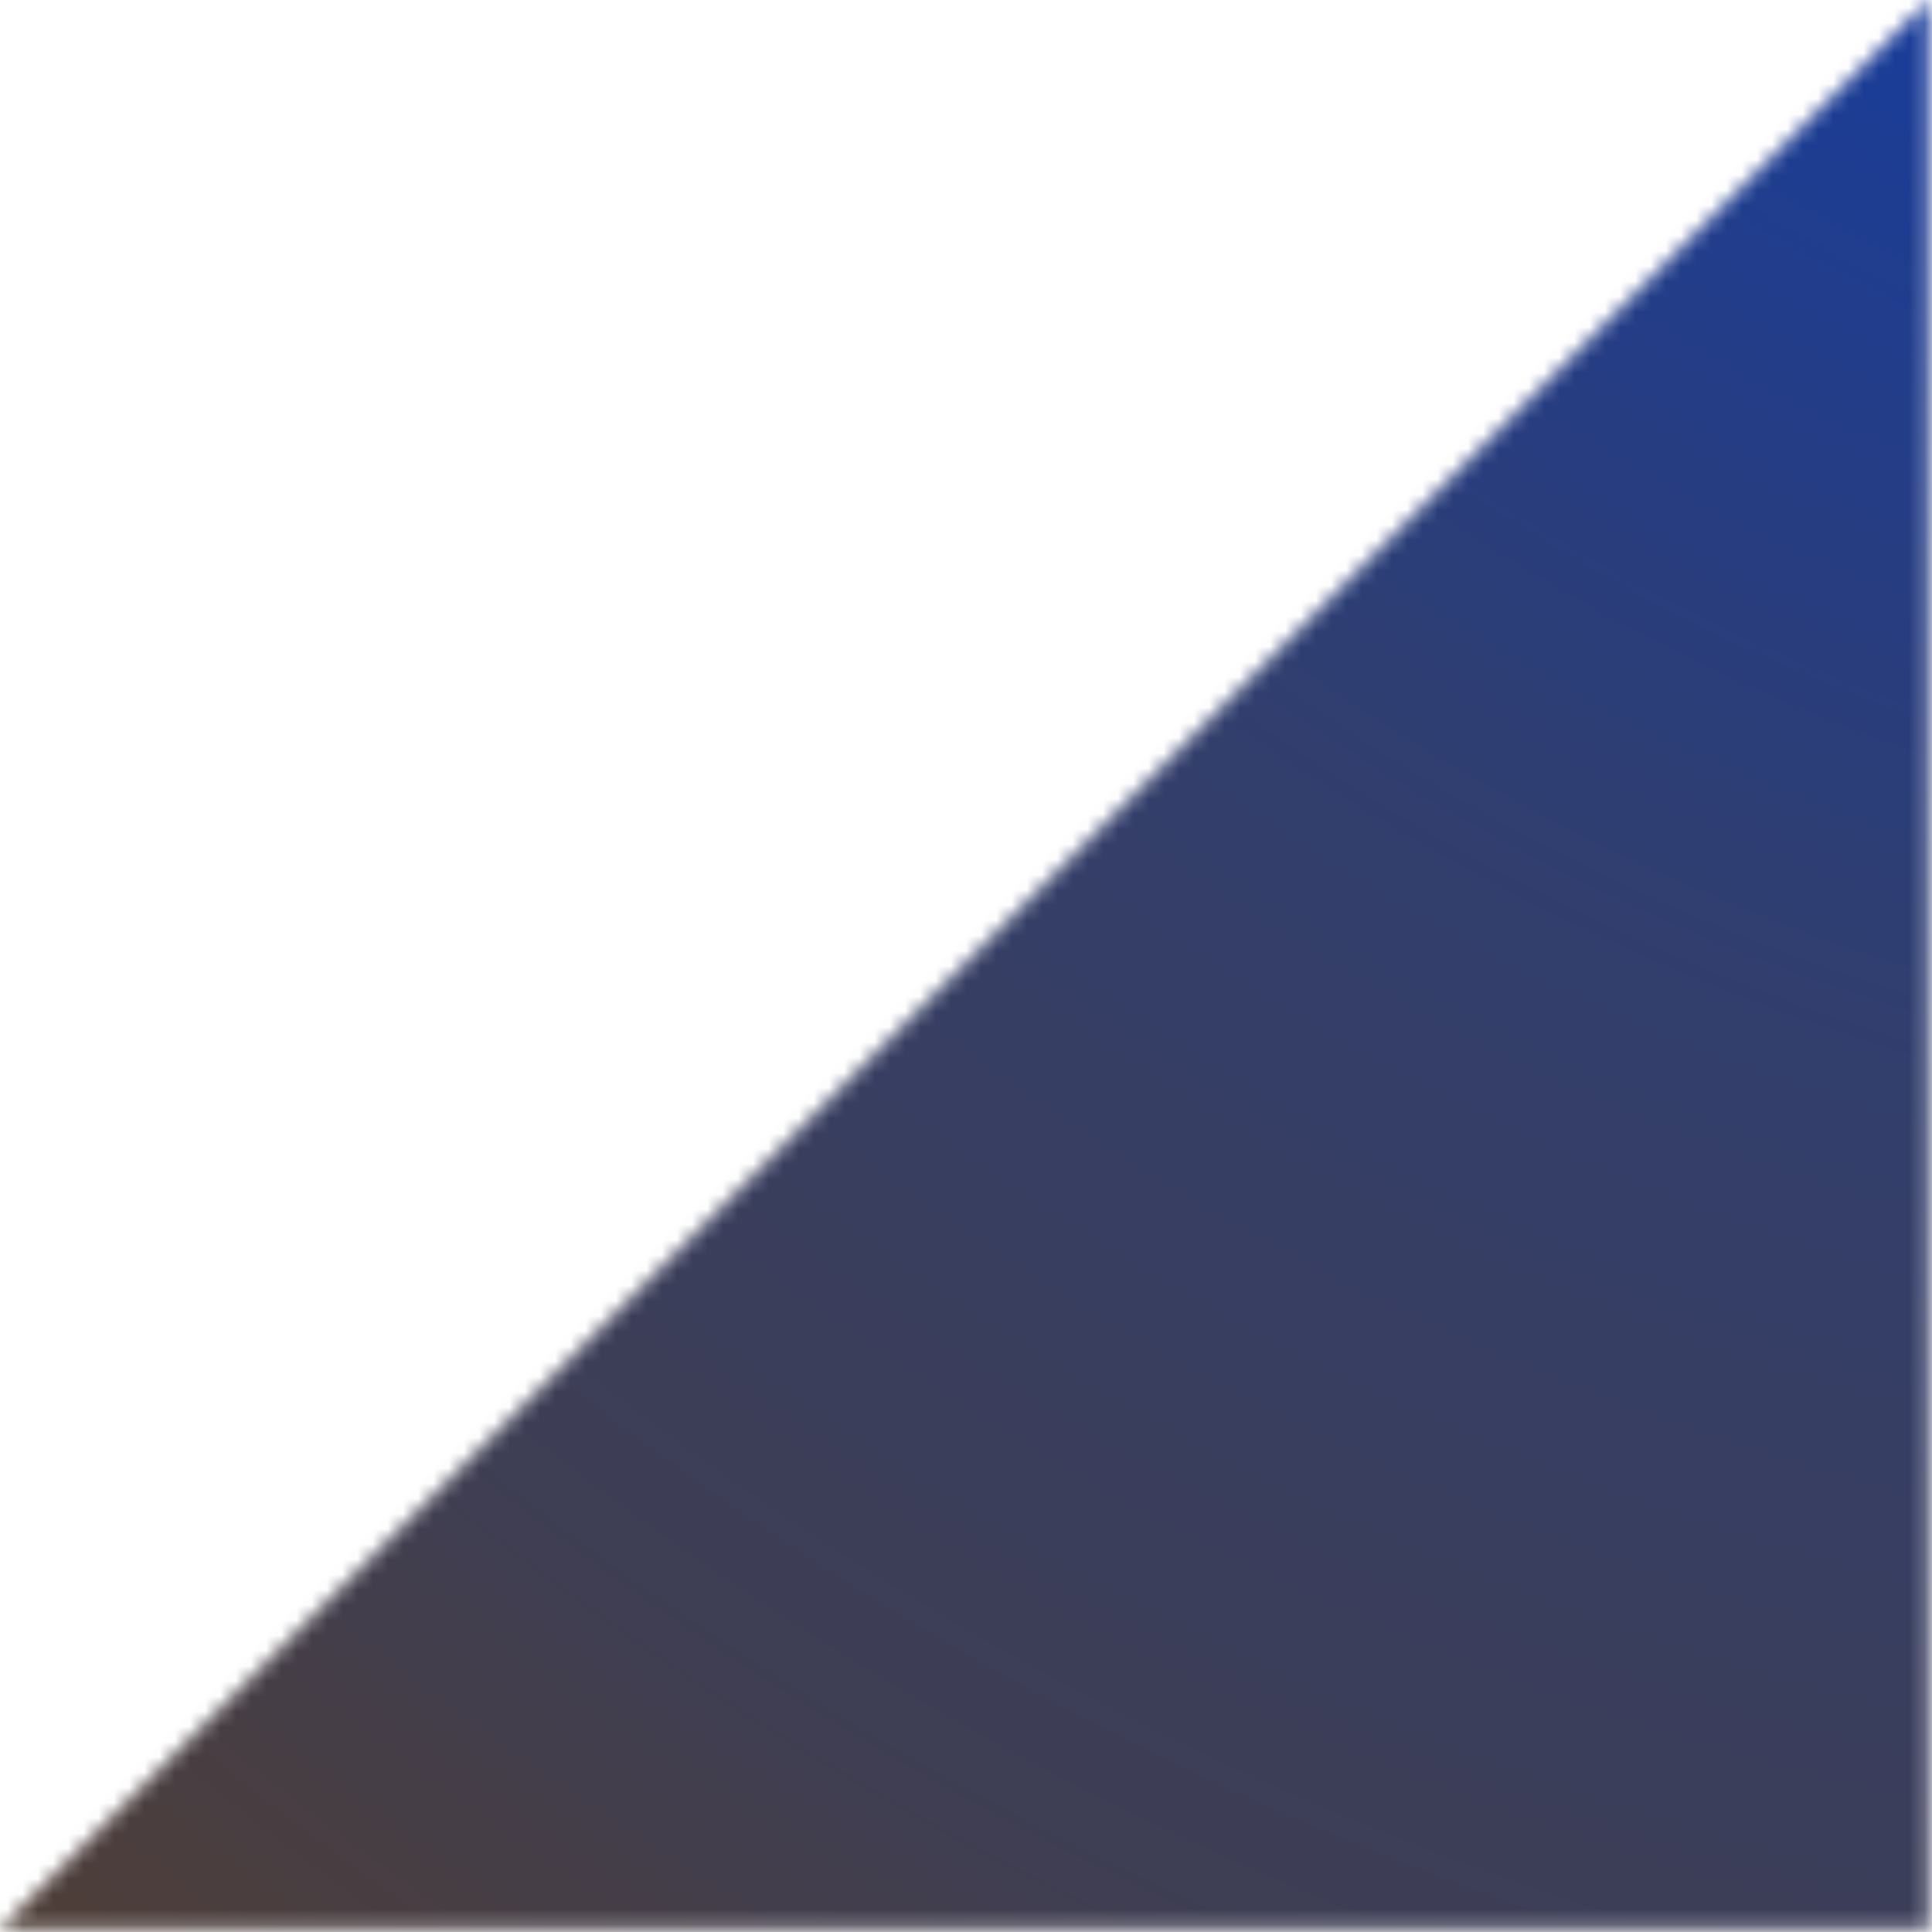 <svg width="127" height="127" viewBox="0 0 127 127" fill="none" xmlns="http://www.w3.org/2000/svg">
<mask id="mask0_756_288" style="mask-type:alpha" maskUnits="userSpaceOnUse" x="0" y="0" width="127" height="127">
<path d="M126.788 0V126.788H0L126.788 0Z" fill="white"/>
</mask>
<g mask="url(#mask0_756_288)">
<rect x="-71" y="-88" width="269" height="269" fill="url(#paint0_radial_756_288)"/>
</g>
<defs>
<radialGradient id="paint0_radial_756_288" cx="0" cy="0" r="1" gradientUnits="userSpaceOnUse" gradientTransform="translate(168.41 -73.205) rotate(135.355) scale(383.759)">
<stop offset="0.03" stop-color="#003DCC"/>
<stop offset="0.168" stop-color="#113DAA"/>
<stop offset="0.289" stop-color="#233D88"/>
<stop offset="0.393" stop-color="#323E6C"/>
<stop offset="0.563" stop-color="#3E3E54"/>
<stop offset="0.68" stop-color="#4F3E36"/>
<stop offset="0.856" stop-color="#523E2F"/>
<stop offset="0.971"/>
<stop offset="1" stop-color="#543F2D"/>
</radialGradient>
</defs>
</svg>
